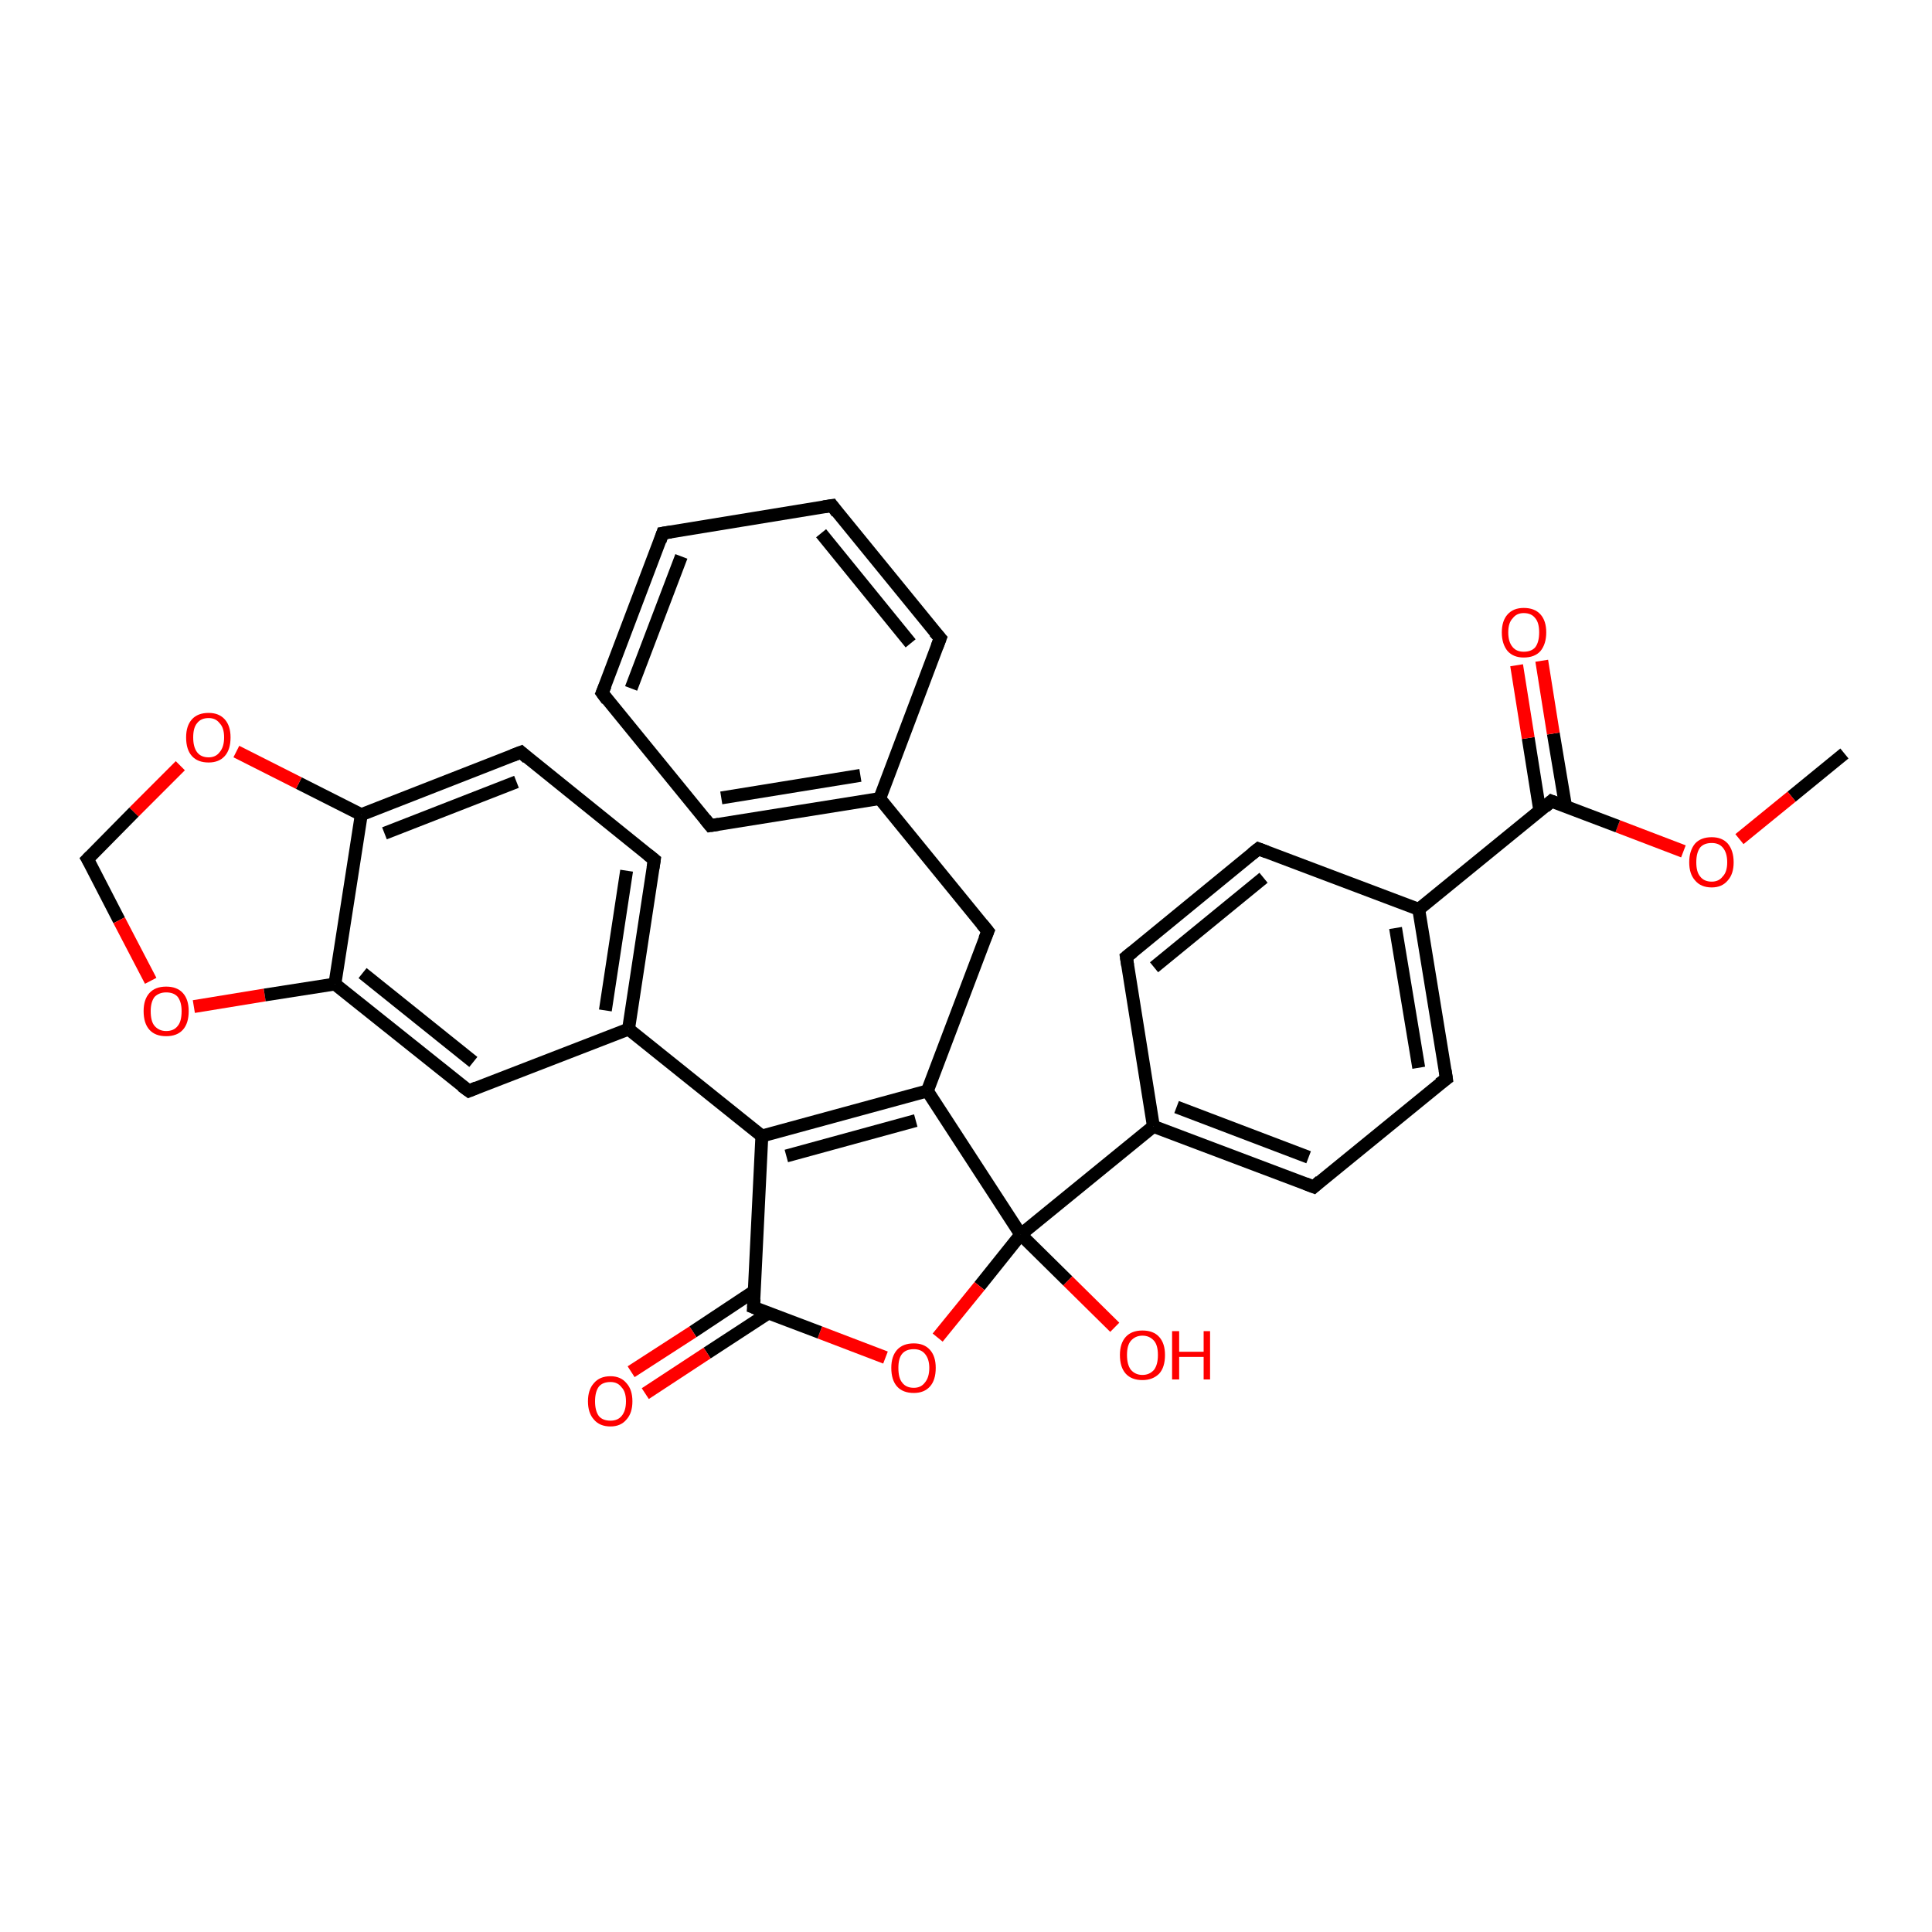 <?xml version='1.0' encoding='iso-8859-1'?>
<svg version='1.1' baseProfile='full'
              xmlns='http://www.w3.org/2000/svg'
                      xmlns:rdkit='http://www.rdkit.org/xml'
                      xmlns:xlink='http://www.w3.org/1999/xlink'
                  xml:space='preserve'
width='300px' height='300px' viewBox='0 0 300 300'>
<!-- END OF HEADER -->
<rect style='opacity:1.0;fill:#FFFFFF;stroke:none' width='300.0' height='300.0' x='0.0' y='0.0'> </rect>
<path class='bond-0 atom-0 atom-1' d='M 286.4,117.0 L 278.2,123.7' style='fill:none;fill-rule:evenodd;stroke:#000000;stroke-width:2.0px;stroke-linecap:butt;stroke-linejoin:miter;stroke-opacity:1' />
<path class='bond-0 atom-0 atom-1' d='M 278.2,123.7 L 270.1,130.3' style='fill:none;fill-rule:evenodd;stroke:#FF0000;stroke-width:2.0px;stroke-linecap:butt;stroke-linejoin:miter;stroke-opacity:1' />
<path class='bond-1 atom-1 atom-2' d='M 261.4,132.2 L 251.2,128.3' style='fill:none;fill-rule:evenodd;stroke:#FF0000;stroke-width:2.0px;stroke-linecap:butt;stroke-linejoin:miter;stroke-opacity:1' />
<path class='bond-1 atom-1 atom-2' d='M 251.2,128.3 L 240.9,124.4' style='fill:none;fill-rule:evenodd;stroke:#000000;stroke-width:2.0px;stroke-linecap:butt;stroke-linejoin:miter;stroke-opacity:1' />
<path class='bond-2 atom-2 atom-3' d='M 243.1,125.2 L 241.2,113.9' style='fill:none;fill-rule:evenodd;stroke:#000000;stroke-width:2.0px;stroke-linecap:butt;stroke-linejoin:miter;stroke-opacity:1' />
<path class='bond-2 atom-2 atom-3' d='M 241.2,113.9 L 239.4,102.6' style='fill:none;fill-rule:evenodd;stroke:#FF0000;stroke-width:2.0px;stroke-linecap:butt;stroke-linejoin:miter;stroke-opacity:1' />
<path class='bond-2 atom-2 atom-3' d='M 239.1,125.9 L 237.3,114.6' style='fill:none;fill-rule:evenodd;stroke:#000000;stroke-width:2.0px;stroke-linecap:butt;stroke-linejoin:miter;stroke-opacity:1' />
<path class='bond-2 atom-2 atom-3' d='M 237.3,114.6 L 235.5,103.3' style='fill:none;fill-rule:evenodd;stroke:#FF0000;stroke-width:2.0px;stroke-linecap:butt;stroke-linejoin:miter;stroke-opacity:1' />
<path class='bond-3 atom-2 atom-4' d='M 240.9,124.4 L 220.3,141.2' style='fill:none;fill-rule:evenodd;stroke:#000000;stroke-width:2.0px;stroke-linecap:butt;stroke-linejoin:miter;stroke-opacity:1' />
<path class='bond-4 atom-4 atom-5' d='M 220.3,141.2 L 224.6,167.5' style='fill:none;fill-rule:evenodd;stroke:#000000;stroke-width:2.0px;stroke-linecap:butt;stroke-linejoin:miter;stroke-opacity:1' />
<path class='bond-4 atom-4 atom-5' d='M 216.7,144.1 L 220.3,165.8' style='fill:none;fill-rule:evenodd;stroke:#000000;stroke-width:2.0px;stroke-linecap:butt;stroke-linejoin:miter;stroke-opacity:1' />
<path class='bond-5 atom-5 atom-6' d='M 224.6,167.5 L 204.0,184.3' style='fill:none;fill-rule:evenodd;stroke:#000000;stroke-width:2.0px;stroke-linecap:butt;stroke-linejoin:miter;stroke-opacity:1' />
<path class='bond-6 atom-6 atom-7' d='M 204.0,184.3 L 179.1,174.9' style='fill:none;fill-rule:evenodd;stroke:#000000;stroke-width:2.0px;stroke-linecap:butt;stroke-linejoin:miter;stroke-opacity:1' />
<path class='bond-6 atom-6 atom-7' d='M 203.2,179.7 L 182.7,171.9' style='fill:none;fill-rule:evenodd;stroke:#000000;stroke-width:2.0px;stroke-linecap:butt;stroke-linejoin:miter;stroke-opacity:1' />
<path class='bond-7 atom-7 atom-8' d='M 179.1,174.9 L 174.9,148.6' style='fill:none;fill-rule:evenodd;stroke:#000000;stroke-width:2.0px;stroke-linecap:butt;stroke-linejoin:miter;stroke-opacity:1' />
<path class='bond-8 atom-8 atom-9' d='M 174.9,148.6 L 195.4,131.8' style='fill:none;fill-rule:evenodd;stroke:#000000;stroke-width:2.0px;stroke-linecap:butt;stroke-linejoin:miter;stroke-opacity:1' />
<path class='bond-8 atom-8 atom-9' d='M 179.2,150.2 L 196.2,136.3' style='fill:none;fill-rule:evenodd;stroke:#000000;stroke-width:2.0px;stroke-linecap:butt;stroke-linejoin:miter;stroke-opacity:1' />
<path class='bond-9 atom-7 atom-10' d='M 179.1,174.9 L 158.5,191.7' style='fill:none;fill-rule:evenodd;stroke:#000000;stroke-width:2.0px;stroke-linecap:butt;stroke-linejoin:miter;stroke-opacity:1' />
<path class='bond-10 atom-10 atom-11' d='M 158.5,191.7 L 165.8,198.9' style='fill:none;fill-rule:evenodd;stroke:#000000;stroke-width:2.0px;stroke-linecap:butt;stroke-linejoin:miter;stroke-opacity:1' />
<path class='bond-10 atom-10 atom-11' d='M 165.8,198.9 L 173.1,206.1' style='fill:none;fill-rule:evenodd;stroke:#FF0000;stroke-width:2.0px;stroke-linecap:butt;stroke-linejoin:miter;stroke-opacity:1' />
<path class='bond-11 atom-10 atom-12' d='M 158.5,191.7 L 152.1,199.7' style='fill:none;fill-rule:evenodd;stroke:#000000;stroke-width:2.0px;stroke-linecap:butt;stroke-linejoin:miter;stroke-opacity:1' />
<path class='bond-11 atom-10 atom-12' d='M 152.1,199.7 L 145.6,207.7' style='fill:none;fill-rule:evenodd;stroke:#FF0000;stroke-width:2.0px;stroke-linecap:butt;stroke-linejoin:miter;stroke-opacity:1' />
<path class='bond-12 atom-12 atom-13' d='M 137.5,210.8 L 127.3,206.9' style='fill:none;fill-rule:evenodd;stroke:#FF0000;stroke-width:2.0px;stroke-linecap:butt;stroke-linejoin:miter;stroke-opacity:1' />
<path class='bond-12 atom-12 atom-13' d='M 127.3,206.9 L 117.0,203.0' style='fill:none;fill-rule:evenodd;stroke:#000000;stroke-width:2.0px;stroke-linecap:butt;stroke-linejoin:miter;stroke-opacity:1' />
<path class='bond-13 atom-13 atom-14' d='M 117.1,200.5 L 107.6,206.8' style='fill:none;fill-rule:evenodd;stroke:#000000;stroke-width:2.0px;stroke-linecap:butt;stroke-linejoin:miter;stroke-opacity:1' />
<path class='bond-13 atom-13 atom-14' d='M 107.6,206.8 L 98.0,213.0' style='fill:none;fill-rule:evenodd;stroke:#FF0000;stroke-width:2.0px;stroke-linecap:butt;stroke-linejoin:miter;stroke-opacity:1' />
<path class='bond-13 atom-13 atom-14' d='M 119.3,203.9 L 109.8,210.1' style='fill:none;fill-rule:evenodd;stroke:#000000;stroke-width:2.0px;stroke-linecap:butt;stroke-linejoin:miter;stroke-opacity:1' />
<path class='bond-13 atom-13 atom-14' d='M 109.8,210.1 L 100.2,216.4' style='fill:none;fill-rule:evenodd;stroke:#FF0000;stroke-width:2.0px;stroke-linecap:butt;stroke-linejoin:miter;stroke-opacity:1' />
<path class='bond-14 atom-13 atom-15' d='M 117.0,203.0 L 118.3,176.4' style='fill:none;fill-rule:evenodd;stroke:#000000;stroke-width:2.0px;stroke-linecap:butt;stroke-linejoin:miter;stroke-opacity:1' />
<path class='bond-15 atom-15 atom-16' d='M 118.3,176.4 L 144.0,169.4' style='fill:none;fill-rule:evenodd;stroke:#000000;stroke-width:2.0px;stroke-linecap:butt;stroke-linejoin:miter;stroke-opacity:1' />
<path class='bond-15 atom-15 atom-16' d='M 122.1,179.5 L 142.2,174.0' style='fill:none;fill-rule:evenodd;stroke:#000000;stroke-width:2.0px;stroke-linecap:butt;stroke-linejoin:miter;stroke-opacity:1' />
<path class='bond-16 atom-16 atom-17' d='M 144.0,169.4 L 153.4,144.6' style='fill:none;fill-rule:evenodd;stroke:#000000;stroke-width:2.0px;stroke-linecap:butt;stroke-linejoin:miter;stroke-opacity:1' />
<path class='bond-17 atom-17 atom-18' d='M 153.4,144.6 L 136.6,124.0' style='fill:none;fill-rule:evenodd;stroke:#000000;stroke-width:2.0px;stroke-linecap:butt;stroke-linejoin:miter;stroke-opacity:1' />
<path class='bond-18 atom-18 atom-19' d='M 136.6,124.0 L 110.3,128.2' style='fill:none;fill-rule:evenodd;stroke:#000000;stroke-width:2.0px;stroke-linecap:butt;stroke-linejoin:miter;stroke-opacity:1' />
<path class='bond-18 atom-18 atom-19' d='M 133.6,120.4 L 112.0,123.9' style='fill:none;fill-rule:evenodd;stroke:#000000;stroke-width:2.0px;stroke-linecap:butt;stroke-linejoin:miter;stroke-opacity:1' />
<path class='bond-19 atom-19 atom-20' d='M 110.3,128.2 L 93.5,107.6' style='fill:none;fill-rule:evenodd;stroke:#000000;stroke-width:2.0px;stroke-linecap:butt;stroke-linejoin:miter;stroke-opacity:1' />
<path class='bond-20 atom-20 atom-21' d='M 93.5,107.6 L 102.9,82.8' style='fill:none;fill-rule:evenodd;stroke:#000000;stroke-width:2.0px;stroke-linecap:butt;stroke-linejoin:miter;stroke-opacity:1' />
<path class='bond-20 atom-20 atom-21' d='M 98.0,106.9 L 105.8,86.4' style='fill:none;fill-rule:evenodd;stroke:#000000;stroke-width:2.0px;stroke-linecap:butt;stroke-linejoin:miter;stroke-opacity:1' />
<path class='bond-21 atom-21 atom-22' d='M 102.9,82.8 L 129.2,78.5' style='fill:none;fill-rule:evenodd;stroke:#000000;stroke-width:2.0px;stroke-linecap:butt;stroke-linejoin:miter;stroke-opacity:1' />
<path class='bond-22 atom-22 atom-23' d='M 129.2,78.5 L 146.0,99.1' style='fill:none;fill-rule:evenodd;stroke:#000000;stroke-width:2.0px;stroke-linecap:butt;stroke-linejoin:miter;stroke-opacity:1' />
<path class='bond-22 atom-22 atom-23' d='M 127.5,82.8 L 141.4,99.9' style='fill:none;fill-rule:evenodd;stroke:#000000;stroke-width:2.0px;stroke-linecap:butt;stroke-linejoin:miter;stroke-opacity:1' />
<path class='bond-23 atom-15 atom-24' d='M 118.3,176.4 L 97.6,159.8' style='fill:none;fill-rule:evenodd;stroke:#000000;stroke-width:2.0px;stroke-linecap:butt;stroke-linejoin:miter;stroke-opacity:1' />
<path class='bond-24 atom-24 atom-25' d='M 97.6,159.8 L 101.6,133.5' style='fill:none;fill-rule:evenodd;stroke:#000000;stroke-width:2.0px;stroke-linecap:butt;stroke-linejoin:miter;stroke-opacity:1' />
<path class='bond-24 atom-24 atom-25' d='M 94.0,156.9 L 97.3,135.2' style='fill:none;fill-rule:evenodd;stroke:#000000;stroke-width:2.0px;stroke-linecap:butt;stroke-linejoin:miter;stroke-opacity:1' />
<path class='bond-25 atom-25 atom-26' d='M 101.6,133.5 L 80.9,116.8' style='fill:none;fill-rule:evenodd;stroke:#000000;stroke-width:2.0px;stroke-linecap:butt;stroke-linejoin:miter;stroke-opacity:1' />
<path class='bond-26 atom-26 atom-27' d='M 80.9,116.8 L 56.1,126.5' style='fill:none;fill-rule:evenodd;stroke:#000000;stroke-width:2.0px;stroke-linecap:butt;stroke-linejoin:miter;stroke-opacity:1' />
<path class='bond-26 atom-26 atom-27' d='M 80.2,121.4 L 59.7,129.4' style='fill:none;fill-rule:evenodd;stroke:#000000;stroke-width:2.0px;stroke-linecap:butt;stroke-linejoin:miter;stroke-opacity:1' />
<path class='bond-27 atom-27 atom-28' d='M 56.1,126.5 L 46.4,121.6' style='fill:none;fill-rule:evenodd;stroke:#000000;stroke-width:2.0px;stroke-linecap:butt;stroke-linejoin:miter;stroke-opacity:1' />
<path class='bond-27 atom-27 atom-28' d='M 46.4,121.6 L 36.7,116.7' style='fill:none;fill-rule:evenodd;stroke:#FF0000;stroke-width:2.0px;stroke-linecap:butt;stroke-linejoin:miter;stroke-opacity:1' />
<path class='bond-28 atom-28 atom-29' d='M 28.0,118.9 L 20.8,126.1' style='fill:none;fill-rule:evenodd;stroke:#FF0000;stroke-width:2.0px;stroke-linecap:butt;stroke-linejoin:miter;stroke-opacity:1' />
<path class='bond-28 atom-28 atom-29' d='M 20.8,126.1 L 13.6,133.4' style='fill:none;fill-rule:evenodd;stroke:#000000;stroke-width:2.0px;stroke-linecap:butt;stroke-linejoin:miter;stroke-opacity:1' />
<path class='bond-29 atom-29 atom-30' d='M 13.6,133.4 L 18.5,142.9' style='fill:none;fill-rule:evenodd;stroke:#000000;stroke-width:2.0px;stroke-linecap:butt;stroke-linejoin:miter;stroke-opacity:1' />
<path class='bond-29 atom-29 atom-30' d='M 18.5,142.9 L 23.4,152.3' style='fill:none;fill-rule:evenodd;stroke:#FF0000;stroke-width:2.0px;stroke-linecap:butt;stroke-linejoin:miter;stroke-opacity:1' />
<path class='bond-30 atom-30 atom-31' d='M 30.1,156.3 L 41.1,154.5' style='fill:none;fill-rule:evenodd;stroke:#FF0000;stroke-width:2.0px;stroke-linecap:butt;stroke-linejoin:miter;stroke-opacity:1' />
<path class='bond-30 atom-30 atom-31' d='M 41.1,154.5 L 52.0,152.8' style='fill:none;fill-rule:evenodd;stroke:#000000;stroke-width:2.0px;stroke-linecap:butt;stroke-linejoin:miter;stroke-opacity:1' />
<path class='bond-31 atom-31 atom-32' d='M 52.0,152.8 L 72.8,169.4' style='fill:none;fill-rule:evenodd;stroke:#000000;stroke-width:2.0px;stroke-linecap:butt;stroke-linejoin:miter;stroke-opacity:1' />
<path class='bond-31 atom-31 atom-32' d='M 56.3,151.1 L 73.5,164.9' style='fill:none;fill-rule:evenodd;stroke:#000000;stroke-width:2.0px;stroke-linecap:butt;stroke-linejoin:miter;stroke-opacity:1' />
<path class='bond-32 atom-9 atom-4' d='M 195.4,131.8 L 220.3,141.2' style='fill:none;fill-rule:evenodd;stroke:#000000;stroke-width:2.0px;stroke-linecap:butt;stroke-linejoin:miter;stroke-opacity:1' />
<path class='bond-33 atom-16 atom-10' d='M 144.0,169.4 L 158.5,191.7' style='fill:none;fill-rule:evenodd;stroke:#000000;stroke-width:2.0px;stroke-linecap:butt;stroke-linejoin:miter;stroke-opacity:1' />
<path class='bond-34 atom-23 atom-18' d='M 146.0,99.1 L 136.6,124.0' style='fill:none;fill-rule:evenodd;stroke:#000000;stroke-width:2.0px;stroke-linecap:butt;stroke-linejoin:miter;stroke-opacity:1' />
<path class='bond-35 atom-32 atom-24' d='M 72.8,169.4 L 97.6,159.8' style='fill:none;fill-rule:evenodd;stroke:#000000;stroke-width:2.0px;stroke-linecap:butt;stroke-linejoin:miter;stroke-opacity:1' />
<path class='bond-36 atom-31 atom-27' d='M 52.0,152.8 L 56.1,126.5' style='fill:none;fill-rule:evenodd;stroke:#000000;stroke-width:2.0px;stroke-linecap:butt;stroke-linejoin:miter;stroke-opacity:1' />
<path d='M 241.4,124.6 L 240.9,124.4 L 239.9,125.3' style='fill:none;stroke:#000000;stroke-width:2.0px;stroke-linecap:butt;stroke-linejoin:miter;stroke-opacity:1;' />
<path d='M 224.4,166.2 L 224.6,167.5 L 223.5,168.3' style='fill:none;stroke:#000000;stroke-width:2.0px;stroke-linecap:butt;stroke-linejoin:miter;stroke-opacity:1;' />
<path d='M 205.0,183.4 L 204.0,184.3 L 202.7,183.8' style='fill:none;stroke:#000000;stroke-width:2.0px;stroke-linecap:butt;stroke-linejoin:miter;stroke-opacity:1;' />
<path d='M 175.1,149.9 L 174.9,148.6 L 175.9,147.8' style='fill:none;stroke:#000000;stroke-width:2.0px;stroke-linecap:butt;stroke-linejoin:miter;stroke-opacity:1;' />
<path d='M 194.4,132.6 L 195.4,131.8 L 196.7,132.3' style='fill:none;stroke:#000000;stroke-width:2.0px;stroke-linecap:butt;stroke-linejoin:miter;stroke-opacity:1;' />
<path d='M 117.5,203.2 L 117.0,203.0 L 117.1,201.7' style='fill:none;stroke:#000000;stroke-width:2.0px;stroke-linecap:butt;stroke-linejoin:miter;stroke-opacity:1;' />
<path d='M 152.9,145.8 L 153.4,144.6 L 152.5,143.5' style='fill:none;stroke:#000000;stroke-width:2.0px;stroke-linecap:butt;stroke-linejoin:miter;stroke-opacity:1;' />
<path d='M 111.6,128.0 L 110.3,128.2 L 109.5,127.2' style='fill:none;stroke:#000000;stroke-width:2.0px;stroke-linecap:butt;stroke-linejoin:miter;stroke-opacity:1;' />
<path d='M 94.3,108.7 L 93.5,107.6 L 94.0,106.4' style='fill:none;stroke:#000000;stroke-width:2.0px;stroke-linecap:butt;stroke-linejoin:miter;stroke-opacity:1;' />
<path d='M 102.5,84.0 L 102.9,82.8 L 104.2,82.6' style='fill:none;stroke:#000000;stroke-width:2.0px;stroke-linecap:butt;stroke-linejoin:miter;stroke-opacity:1;' />
<path d='M 127.9,78.7 L 129.2,78.5 L 130.0,79.6' style='fill:none;stroke:#000000;stroke-width:2.0px;stroke-linecap:butt;stroke-linejoin:miter;stroke-opacity:1;' />
<path d='M 145.1,98.1 L 146.0,99.1 L 145.5,100.4' style='fill:none;stroke:#000000;stroke-width:2.0px;stroke-linecap:butt;stroke-linejoin:miter;stroke-opacity:1;' />
<path d='M 101.4,134.8 L 101.6,133.5 L 100.6,132.7' style='fill:none;stroke:#000000;stroke-width:2.0px;stroke-linecap:butt;stroke-linejoin:miter;stroke-opacity:1;' />
<path d='M 81.9,117.7 L 80.9,116.8 L 79.6,117.3' style='fill:none;stroke:#000000;stroke-width:2.0px;stroke-linecap:butt;stroke-linejoin:miter;stroke-opacity:1;' />
<path d='M 14.0,133.0 L 13.6,133.4 L 13.9,133.9' style='fill:none;stroke:#000000;stroke-width:2.0px;stroke-linecap:butt;stroke-linejoin:miter;stroke-opacity:1;' />
<path d='M 71.7,168.6 L 72.8,169.4 L 74.0,168.9' style='fill:none;stroke:#000000;stroke-width:2.0px;stroke-linecap:butt;stroke-linejoin:miter;stroke-opacity:1;' />
<path class='atom-1' d='M 262.3 133.9
Q 262.3 132.1, 263.2 131.0
Q 264.1 130.0, 265.8 130.0
Q 267.4 130.0, 268.3 131.0
Q 269.2 132.1, 269.2 133.9
Q 269.2 135.7, 268.3 136.7
Q 267.4 137.8, 265.8 137.8
Q 264.1 137.8, 263.2 136.7
Q 262.3 135.7, 262.3 133.9
M 265.8 136.9
Q 266.9 136.9, 267.5 136.1
Q 268.2 135.4, 268.2 133.9
Q 268.2 132.4, 267.5 131.6
Q 266.9 130.9, 265.8 130.9
Q 264.6 130.9, 264.0 131.6
Q 263.4 132.4, 263.4 133.9
Q 263.4 135.4, 264.0 136.1
Q 264.6 136.9, 265.8 136.9
' fill='#FF0000'/>
<path class='atom-3' d='M 233.2 98.2
Q 233.2 96.4, 234.1 95.4
Q 235.0 94.4, 236.6 94.4
Q 238.3 94.4, 239.2 95.4
Q 240.1 96.4, 240.1 98.2
Q 240.1 100.0, 239.2 101.1
Q 238.3 102.1, 236.6 102.1
Q 235.0 102.1, 234.1 101.1
Q 233.2 100.0, 233.2 98.2
M 236.6 101.2
Q 237.8 101.2, 238.4 100.5
Q 239.0 99.7, 239.0 98.2
Q 239.0 96.7, 238.4 96.0
Q 237.8 95.2, 236.6 95.2
Q 235.5 95.2, 234.9 96.0
Q 234.2 96.7, 234.2 98.2
Q 234.2 99.7, 234.9 100.5
Q 235.5 101.2, 236.6 101.2
' fill='#FF0000'/>
<path class='atom-11' d='M 173.9 210.4
Q 173.9 208.6, 174.8 207.6
Q 175.7 206.6, 177.4 206.6
Q 179.1 206.6, 180.0 207.6
Q 180.9 208.6, 180.9 210.4
Q 180.9 212.3, 180.0 213.3
Q 179.0 214.3, 177.4 214.3
Q 175.7 214.3, 174.8 213.3
Q 173.9 212.3, 173.9 210.4
M 177.4 213.5
Q 178.5 213.5, 179.2 212.7
Q 179.8 211.9, 179.8 210.4
Q 179.8 208.9, 179.2 208.2
Q 178.5 207.4, 177.4 207.4
Q 176.3 207.4, 175.6 208.2
Q 175.0 208.9, 175.0 210.4
Q 175.0 211.9, 175.6 212.7
Q 176.3 213.5, 177.4 213.5
' fill='#FF0000'/>
<path class='atom-11' d='M 182.0 206.7
L 183.1 206.7
L 183.1 209.9
L 186.9 209.9
L 186.9 206.7
L 187.9 206.7
L 187.9 214.2
L 186.9 214.2
L 186.9 210.7
L 183.1 210.7
L 183.1 214.2
L 182.0 214.2
L 182.0 206.7
' fill='#FF0000'/>
<path class='atom-12' d='M 138.4 212.4
Q 138.4 210.6, 139.3 209.6
Q 140.2 208.6, 141.9 208.6
Q 143.5 208.6, 144.4 209.6
Q 145.3 210.6, 145.3 212.4
Q 145.3 214.3, 144.4 215.3
Q 143.5 216.3, 141.9 216.3
Q 140.2 216.3, 139.3 215.3
Q 138.4 214.3, 138.4 212.4
M 141.9 215.5
Q 143.0 215.5, 143.6 214.7
Q 144.3 213.9, 144.3 212.4
Q 144.3 211.0, 143.6 210.2
Q 143.0 209.5, 141.9 209.5
Q 140.7 209.5, 140.1 210.2
Q 139.5 210.9, 139.5 212.4
Q 139.5 214.0, 140.1 214.7
Q 140.7 215.5, 141.9 215.5
' fill='#FF0000'/>
<path class='atom-14' d='M 91.3 217.6
Q 91.3 215.8, 92.2 214.8
Q 93.1 213.7, 94.8 213.7
Q 96.4 213.7, 97.3 214.8
Q 98.2 215.8, 98.2 217.6
Q 98.2 219.4, 97.3 220.4
Q 96.4 221.5, 94.8 221.5
Q 93.1 221.5, 92.2 220.4
Q 91.3 219.4, 91.3 217.6
M 94.8 220.6
Q 95.9 220.6, 96.5 219.9
Q 97.2 219.1, 97.2 217.6
Q 97.2 216.1, 96.5 215.4
Q 95.9 214.6, 94.8 214.6
Q 93.6 214.6, 93.0 215.3
Q 92.4 216.1, 92.4 217.6
Q 92.4 219.1, 93.0 219.9
Q 93.6 220.6, 94.8 220.6
' fill='#FF0000'/>
<path class='atom-28' d='M 28.9 114.5
Q 28.9 112.7, 29.8 111.7
Q 30.7 110.7, 32.4 110.7
Q 34.0 110.7, 34.9 111.7
Q 35.8 112.7, 35.8 114.5
Q 35.8 116.4, 34.9 117.4
Q 34.0 118.4, 32.4 118.4
Q 30.7 118.4, 29.8 117.4
Q 28.9 116.4, 28.9 114.5
M 32.4 117.6
Q 33.5 117.6, 34.1 116.8
Q 34.8 116.0, 34.8 114.5
Q 34.8 113.0, 34.1 112.3
Q 33.5 111.5, 32.4 111.5
Q 31.2 111.5, 30.6 112.3
Q 30.0 113.0, 30.0 114.5
Q 30.0 116.0, 30.6 116.8
Q 31.2 117.6, 32.4 117.6
' fill='#FF0000'/>
<path class='atom-30' d='M 22.3 157.0
Q 22.3 155.2, 23.2 154.2
Q 24.1 153.2, 25.8 153.2
Q 27.5 153.2, 28.4 154.2
Q 29.3 155.2, 29.3 157.0
Q 29.3 158.9, 28.4 159.9
Q 27.5 160.9, 25.8 160.9
Q 24.1 160.9, 23.2 159.9
Q 22.3 158.9, 22.3 157.0
M 25.8 160.1
Q 27.0 160.1, 27.6 159.3
Q 28.2 158.6, 28.2 157.0
Q 28.2 155.6, 27.6 154.8
Q 27.0 154.1, 25.8 154.1
Q 24.7 154.1, 24.0 154.8
Q 23.4 155.6, 23.4 157.0
Q 23.4 158.6, 24.0 159.3
Q 24.7 160.1, 25.8 160.1
' fill='#FF0000'/>
</svg>
